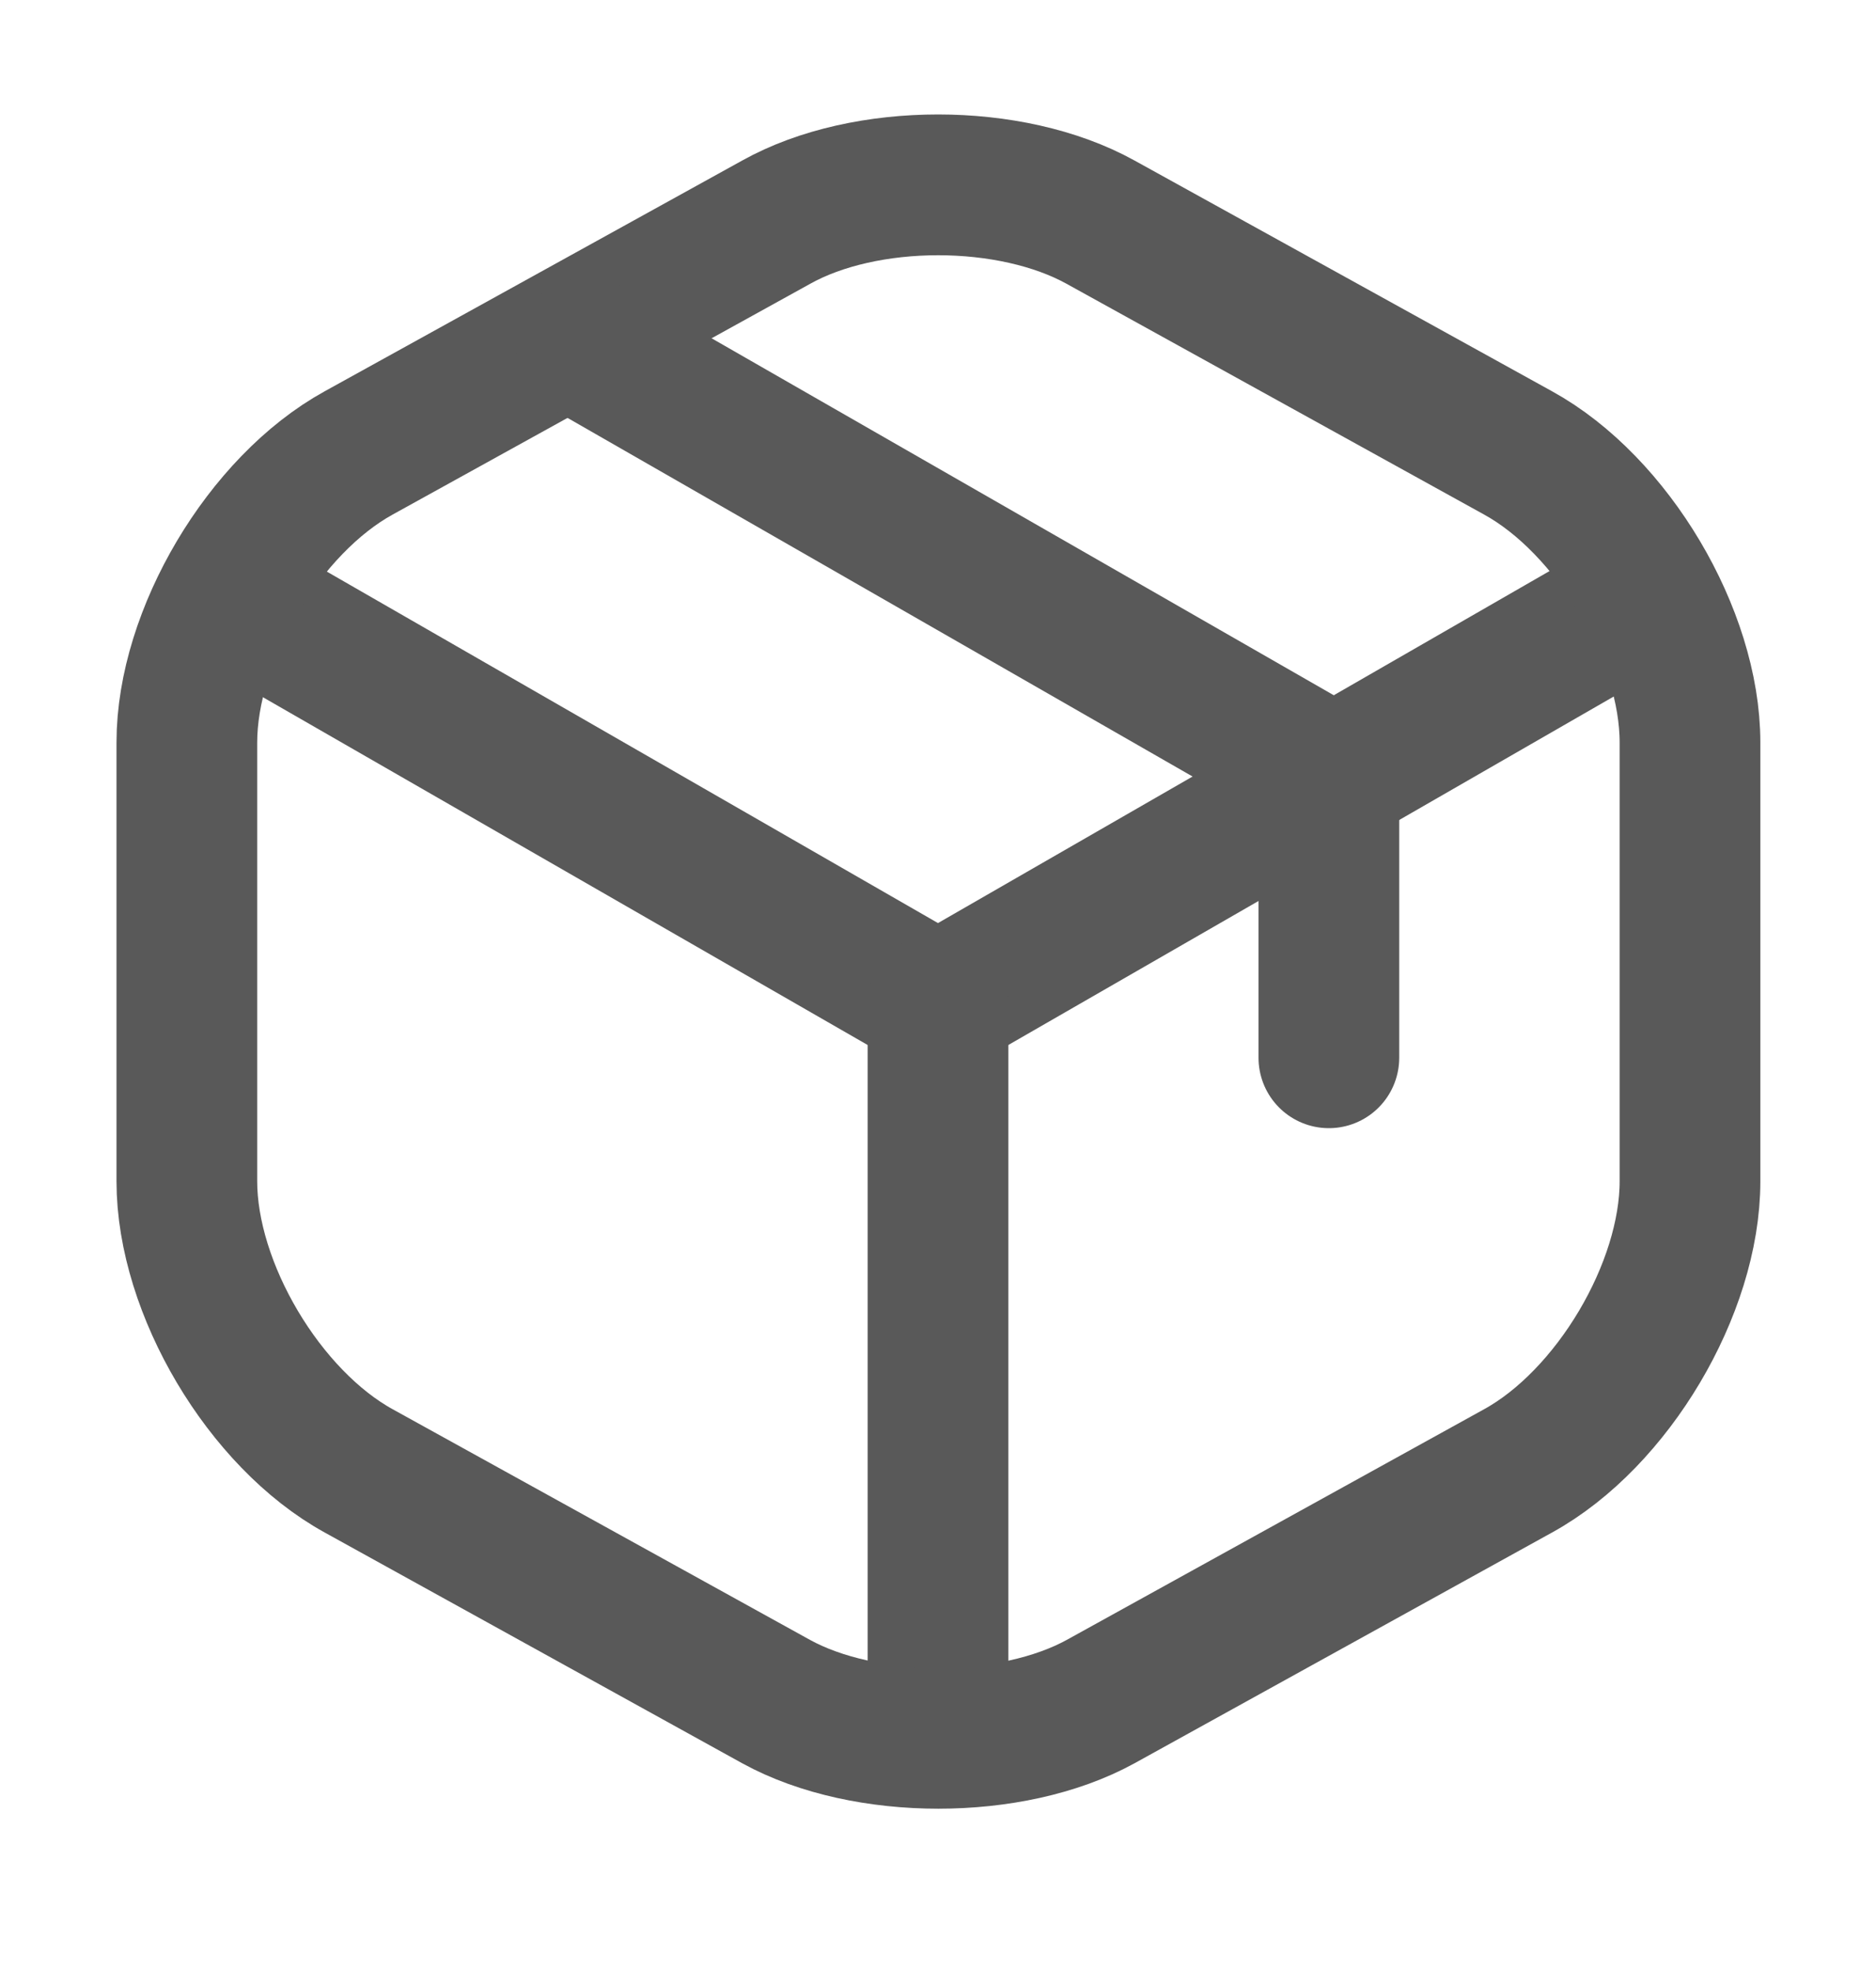 <svg width="20" height="21" viewBox="0 0 20 21" fill="none" xmlns="http://www.w3.org/2000/svg"><path d="M2.642 6.471 10 10.7l7.308-4.204" stroke="#595959" stroke-width="1.5" stroke-linecap="round" stroke-linejoin="round"/><path d="M10 18.197V10.691" stroke="#595959" stroke-width="1.5" stroke-linecap="round" stroke-linejoin="round"/><path d="M8.275 2.367 3.825 4.825C2.817 5.379 1.992 6.769 1.992 7.911V12.586c0 1.142.825 2.532 1.833 3.086l4.45 2.458c.95.521 2.508.521 3.458.0l4.45-2.458C17.192 15.118 18.017 13.728 18.017 12.586V7.911C18.017 6.769 17.192 5.379 16.183 4.825L11.733 2.367c-.958-.53-2.508-.53-3.458.0z" stroke="#595959" stroke-width="1.5" stroke-linecap="round" stroke-linejoin="round"/><path d="M14.167 11.27V8.242L6.258 3.707" stroke="#595959" stroke-width="1.5" stroke-linecap="round" stroke-linejoin="round"/></svg>